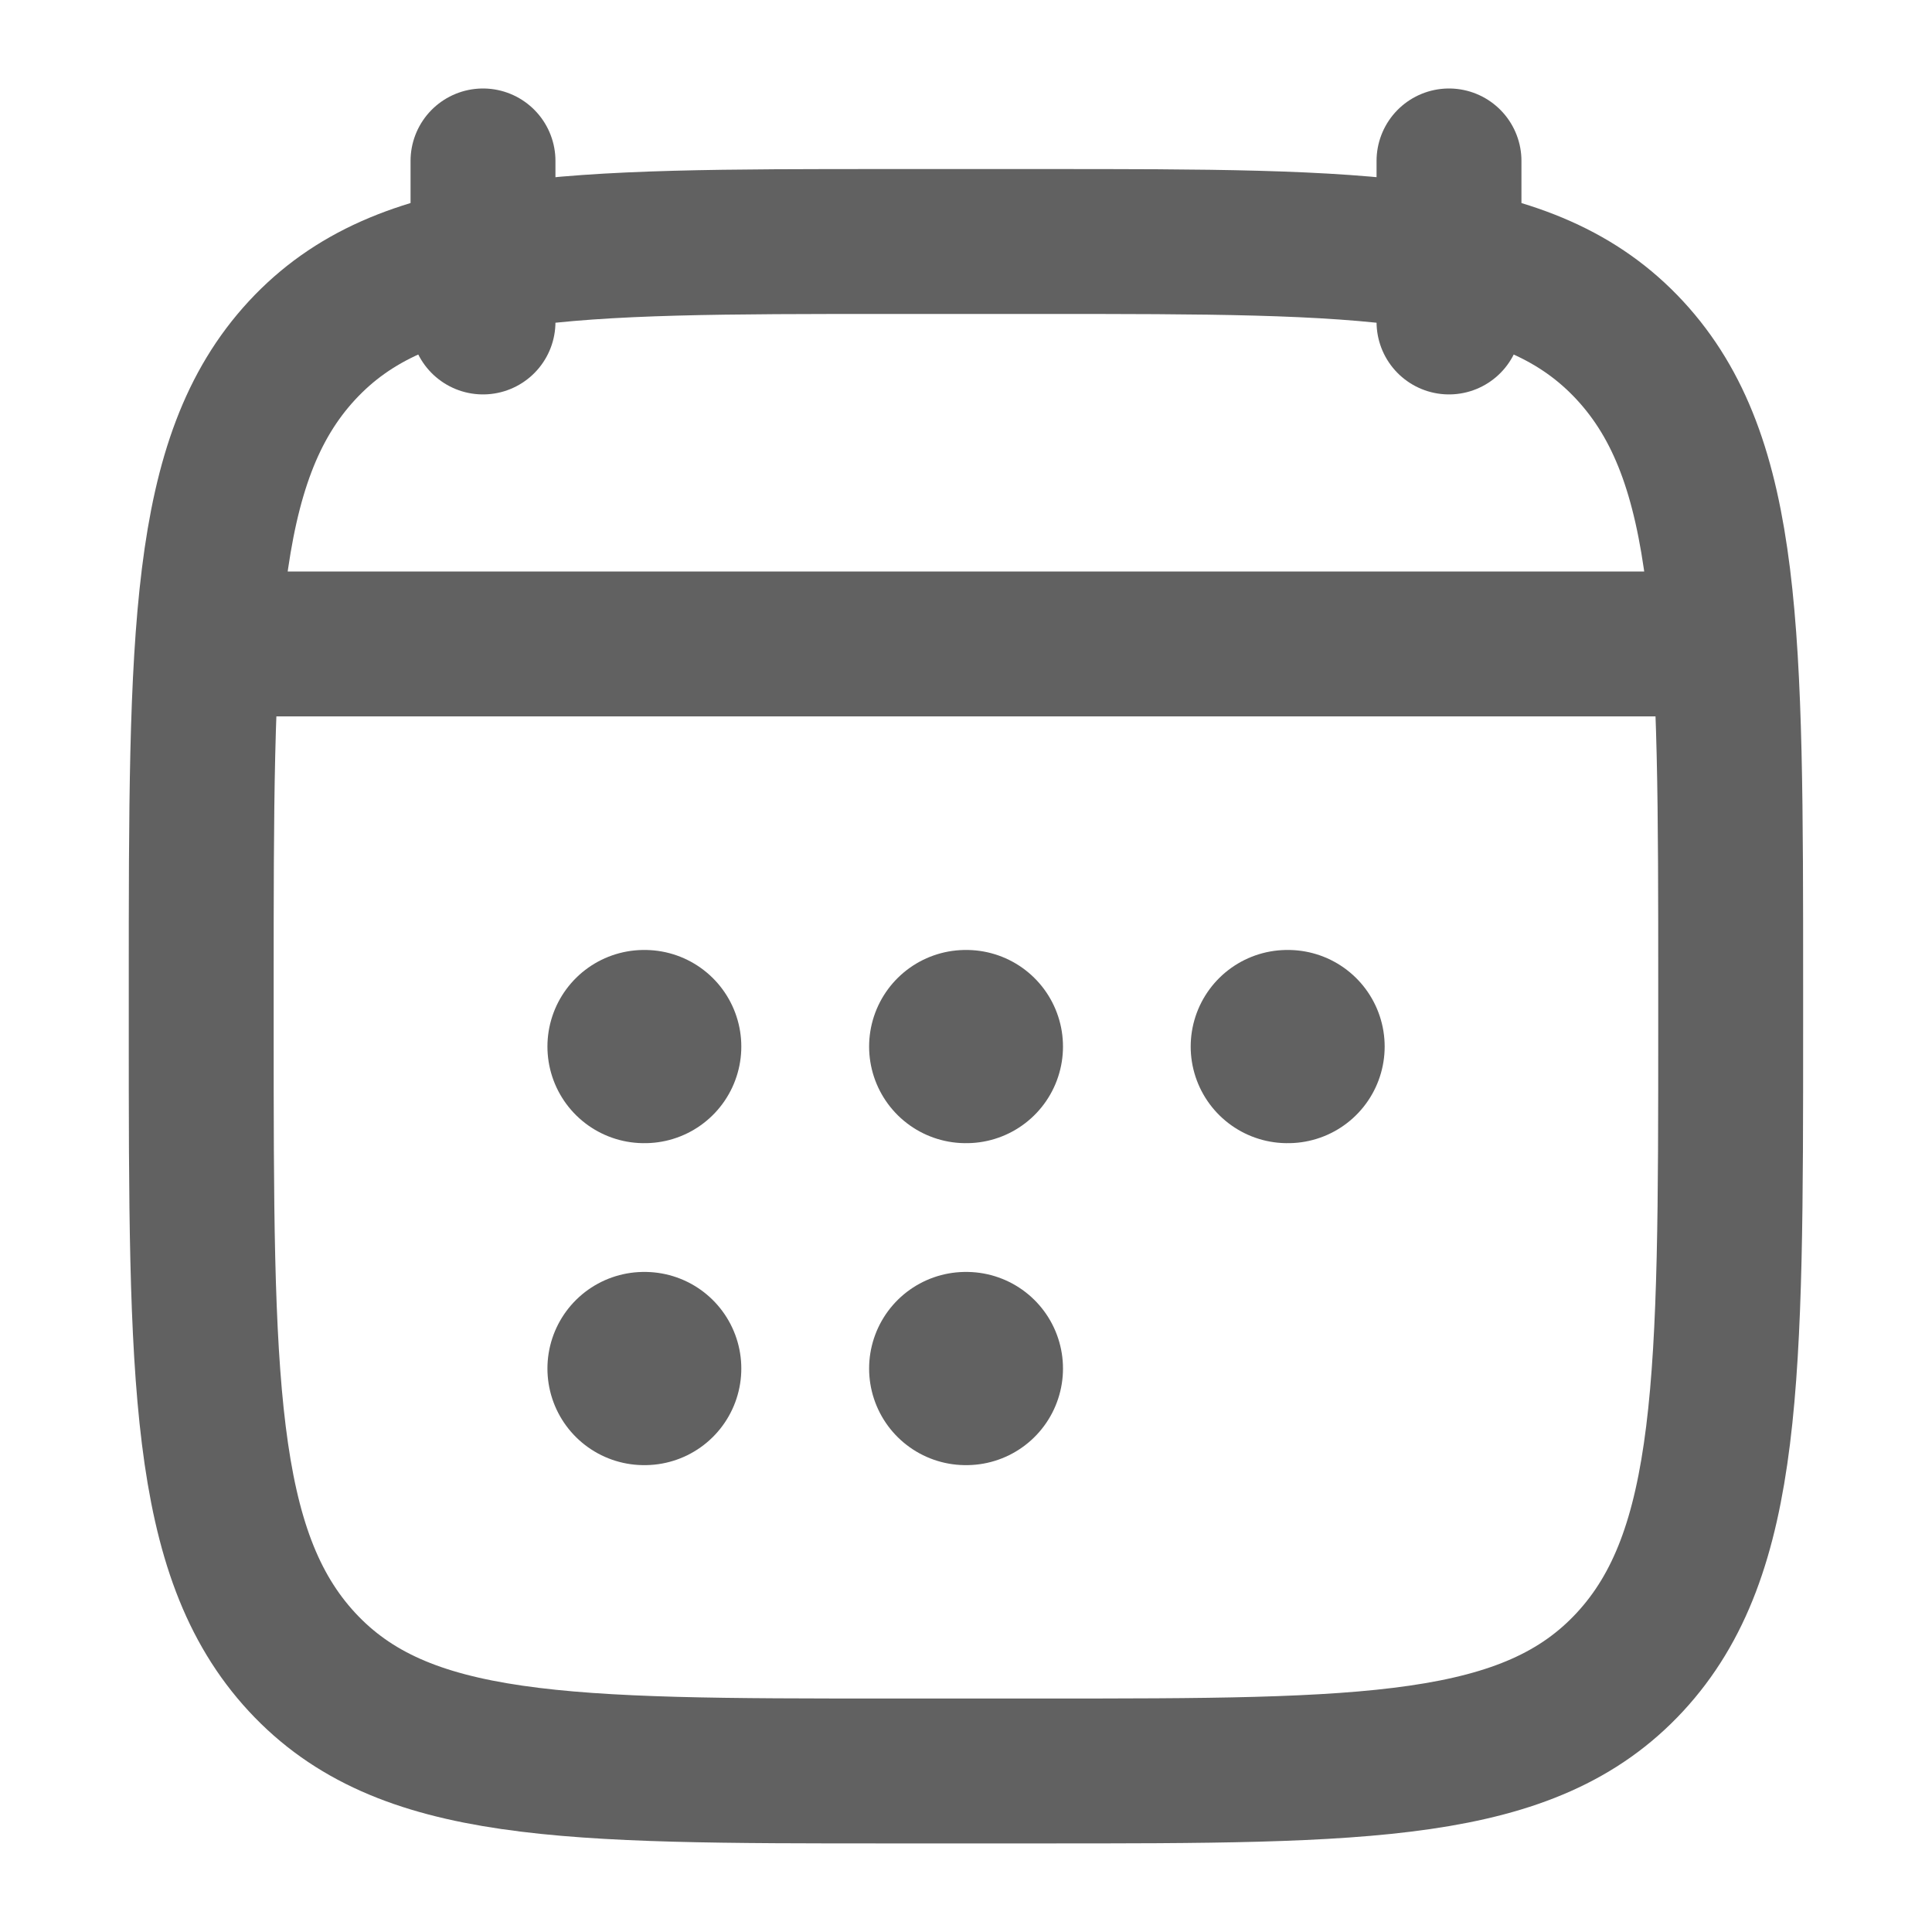 <svg width="20" height="20" viewBox="0 0 20 20" fill="none" xmlns="http://www.w3.org/2000/svg">
    <path d="M15 1.666v1.667M5 1.666v1.667" stroke="#616161" stroke-width="1.5" stroke-linecap="round" stroke-linejoin="round"/>
    <path d="M9.997 10.834h.007m-.007 3.333h.007m3.322-3.333h.008m-6.667 0h.007m-.007 3.333h.007" stroke="#616161" stroke-width="2" stroke-linecap="round" stroke-linejoin="round"/>
    <path d="M2.917 6.666h14.167M2.083 10.203c0-3.631 0-5.447 1.043-6.575C4.17 2.5 5.85 2.5 9.208 2.5h1.583c3.36 0 5.038 0 6.082 1.128 1.043 1.128 1.043 2.944 1.043 6.575v.428c0 3.63 0 5.446-1.043 6.574-1.044 1.128-2.723 1.128-6.082 1.128H9.208c-3.359 0-5.038 0-6.082-1.128-1.043-1.128-1.043-2.943-1.043-6.574v-.428zM2.5 6.666h15" stroke="#616161" stroke-width="1.5" stroke-linecap="round" stroke-linejoin="round"/>
</svg>
